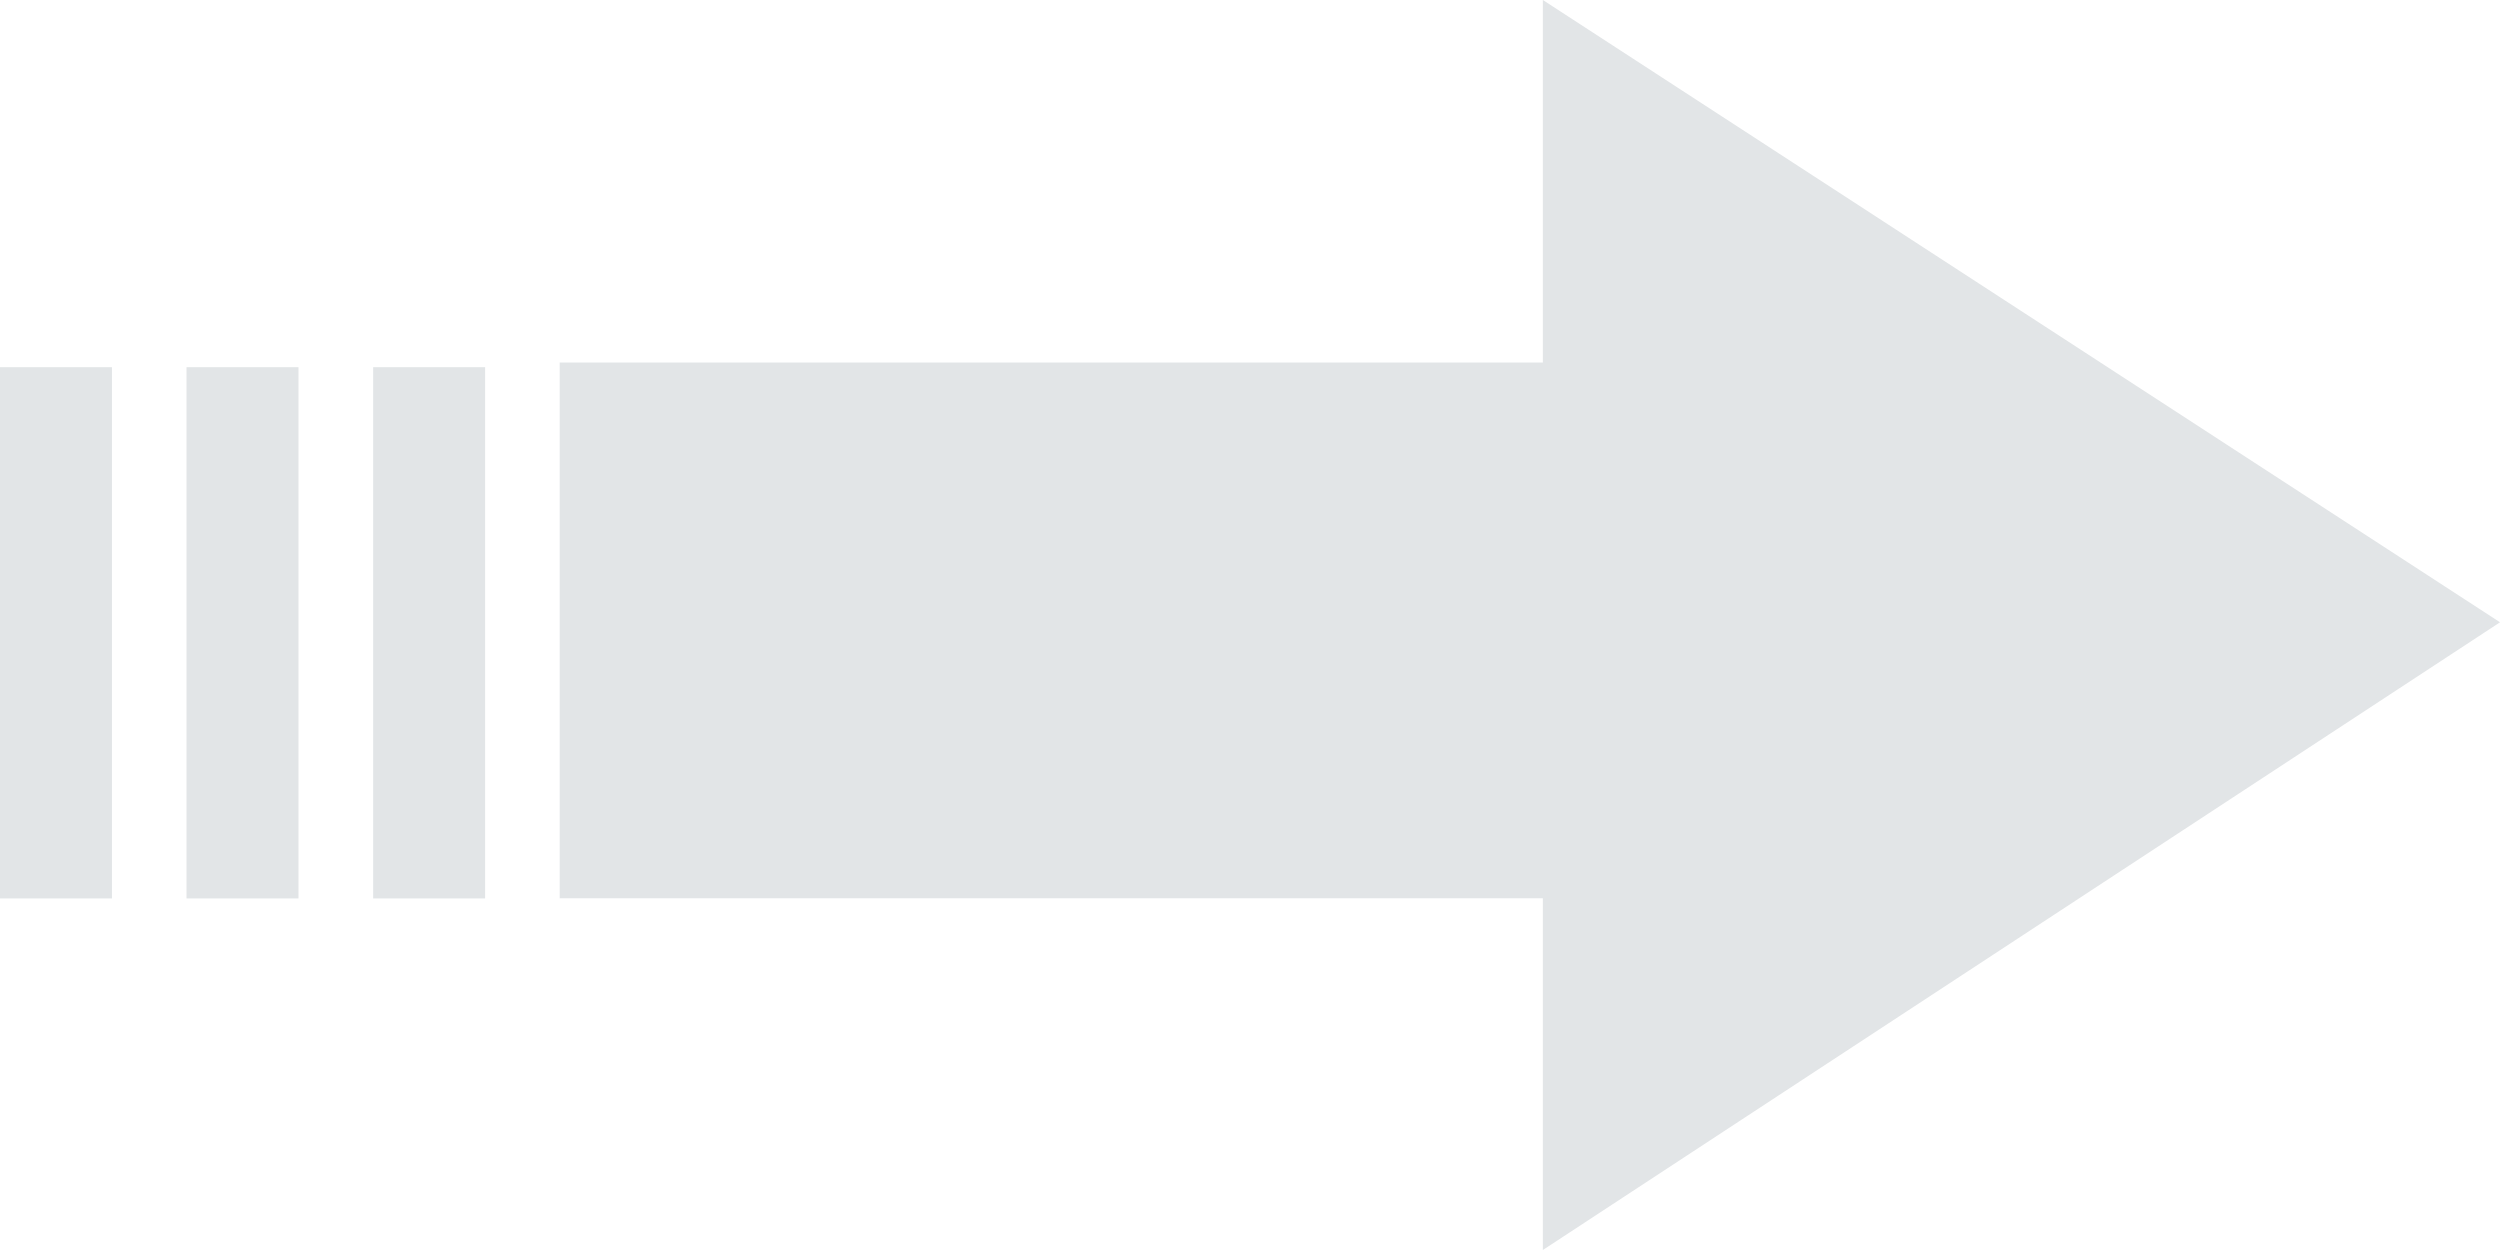 <?xml version="1.0" encoding="UTF-8"?> <svg xmlns="http://www.w3.org/2000/svg" width="72" height="36" viewBox="0 0 72 36" fill="none"> <g opacity="0.5"> <path d="M72 17.922L44.434 0V10.441H16.119V25.87H44.434V36L72 17.922Z" fill="#8A979F" fill-opacity="0.5"></path> <rect y="10.575" width="3.224" height="15.3" fill="#8A979F" fill-opacity="0.5"></rect> <rect x="10.747" y="10.575" width="3.224" height="15.3" fill="#8A979F" fill-opacity="0.5"></rect> <rect x="5.372" y="10.575" width="3.224" height="15.3" fill="#8A979F" fill-opacity="0.5"></rect> </g> </svg> 